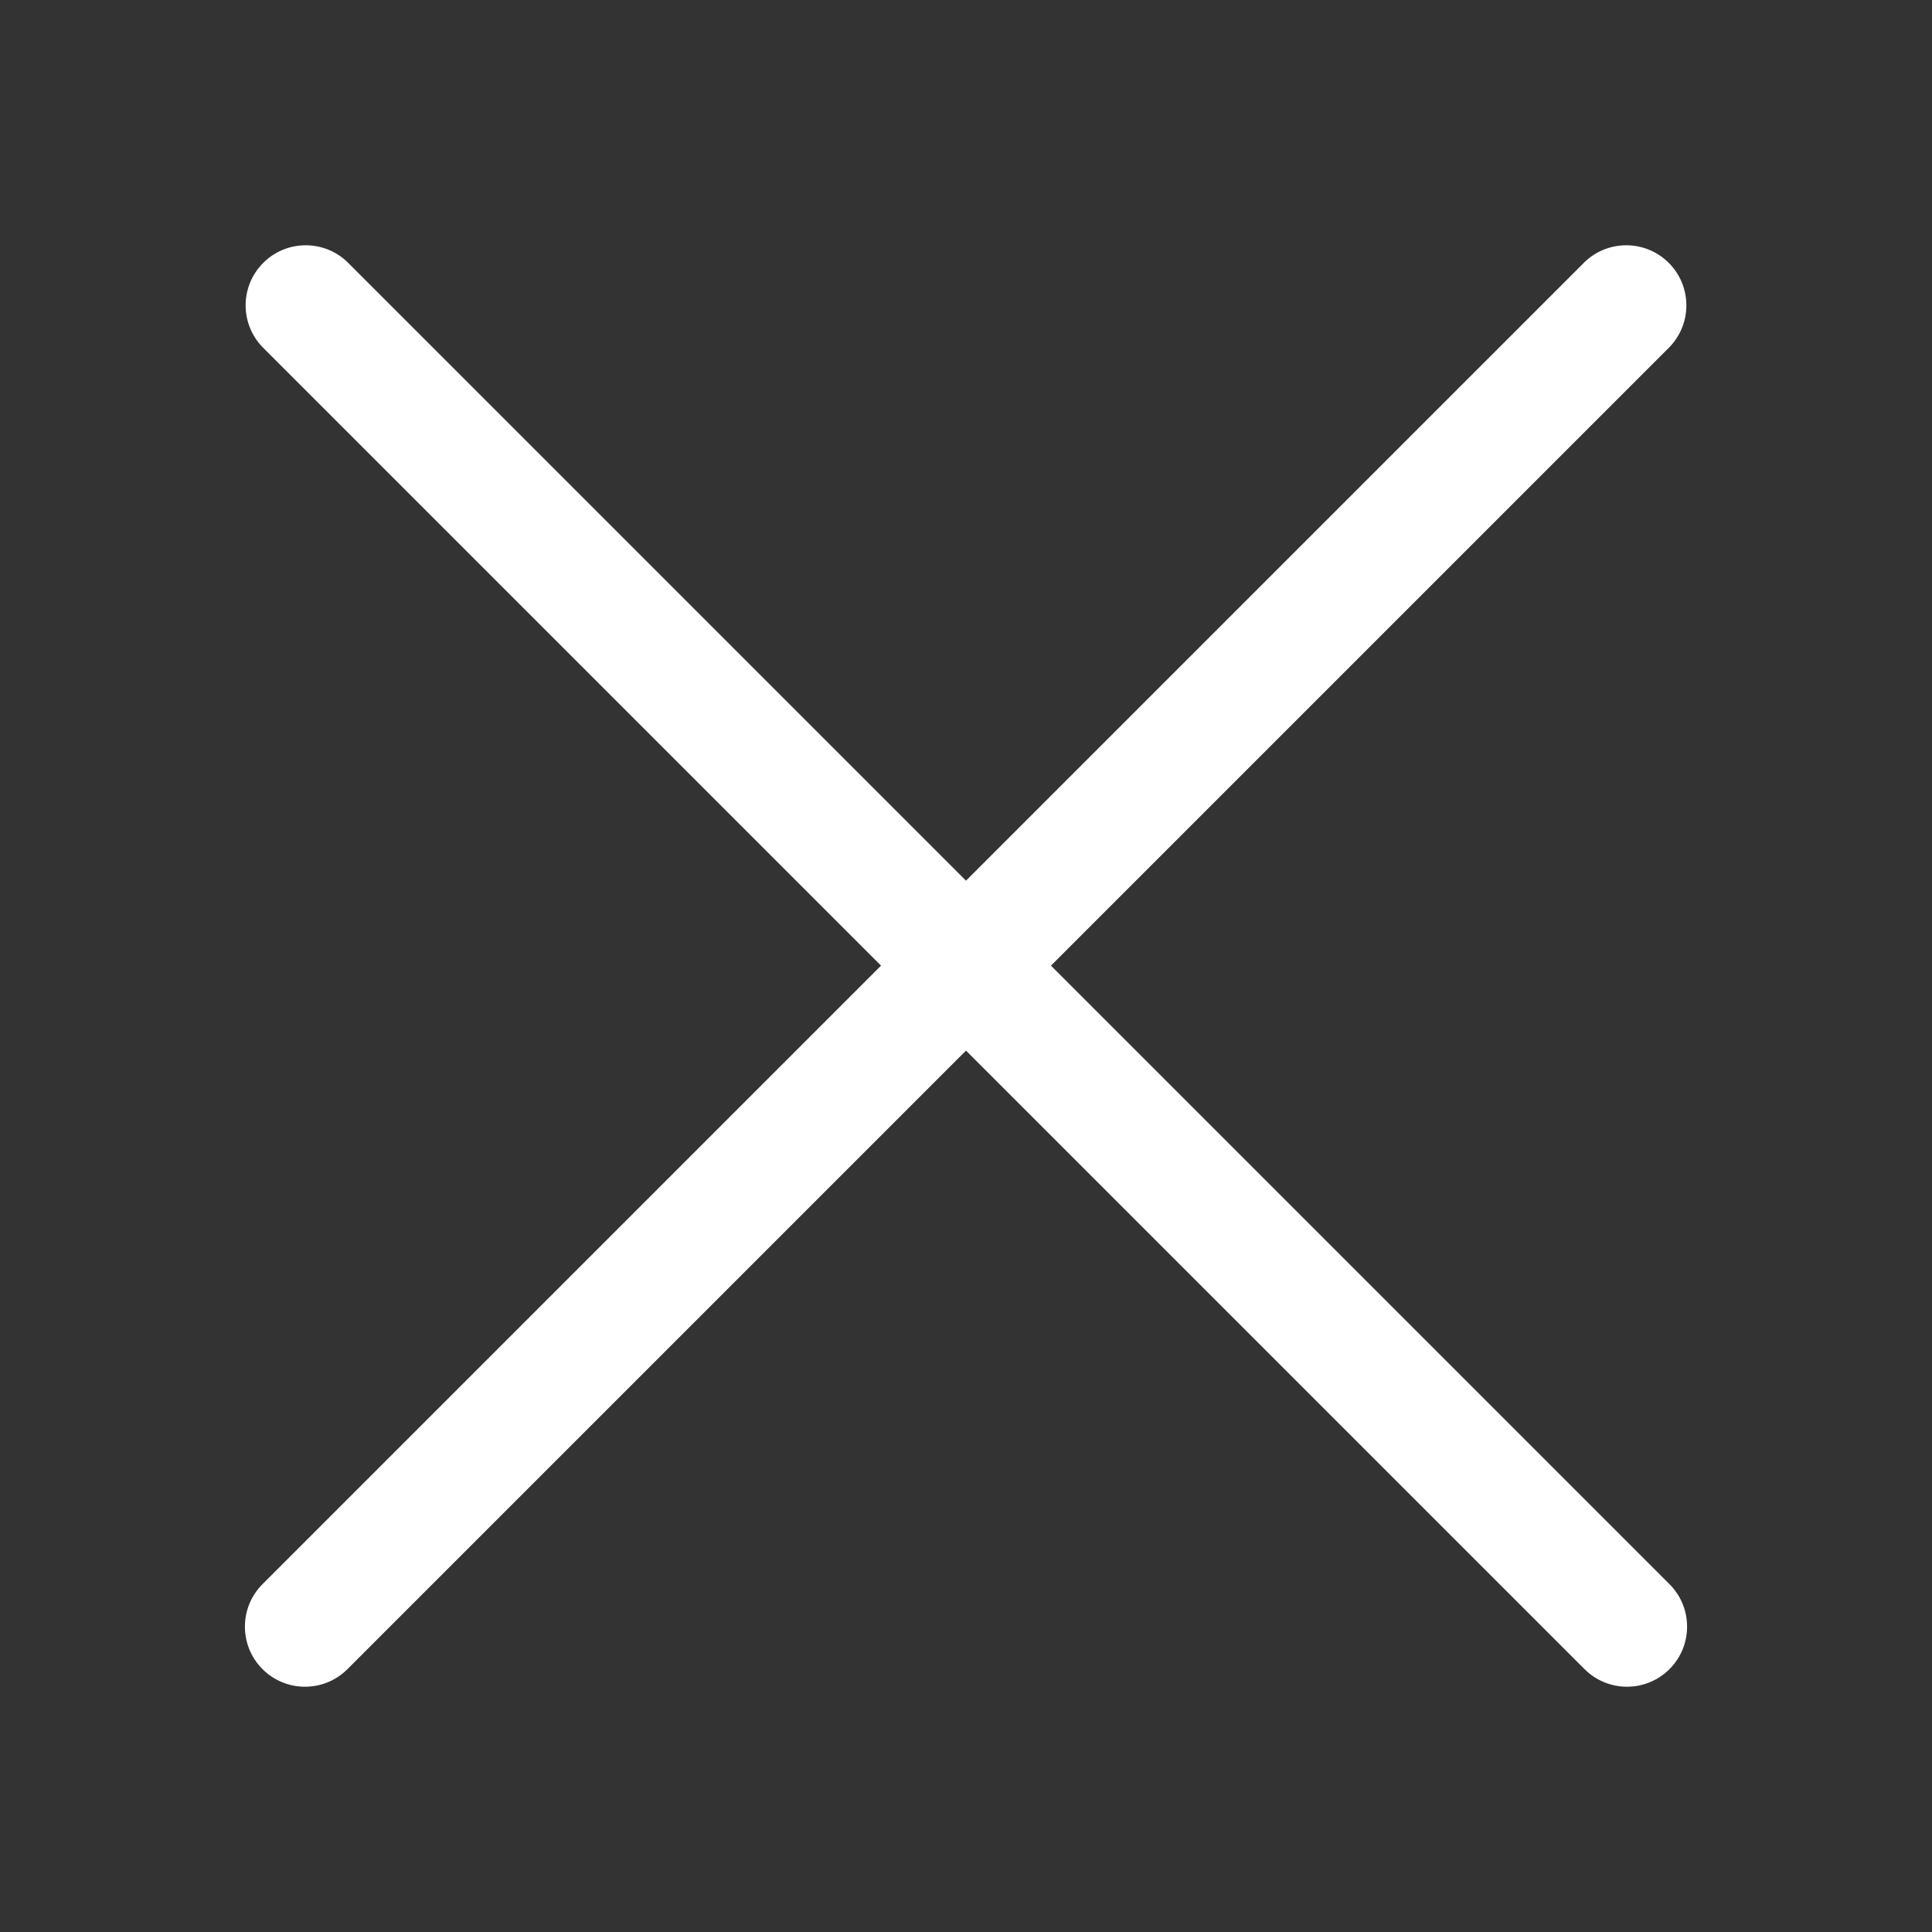 <svg width="512" height="512" viewBox="0 0 512 512" fill="none" xmlns="http://www.w3.org/2000/svg">
<rect x="0" y="0" width="512" height="512" fill="#333333" stroke="none"/>
<path d="M278.518 255.904L442.434 91.988C448.543 85.663 448.369 75.581 442.043 69.471C435.872 63.51 426.087 63.51 419.916 69.471L255.999 233.386L92.084 69.471C85.757 63.361 75.676 63.536 69.566 69.862C63.605 76.033 63.605 85.817 69.566 91.988L233.482 255.904L69.566 419.82C63.349 426.039 63.349 436.119 69.566 442.337C75.785 448.554 85.865 448.554 92.084 442.337L255.999 278.422L419.915 442.337C426.134 448.554 436.215 448.554 442.433 442.337C448.649 436.118 448.649 426.038 442.433 419.82L278.518 255.904Z" fill="white"/>
</svg>
